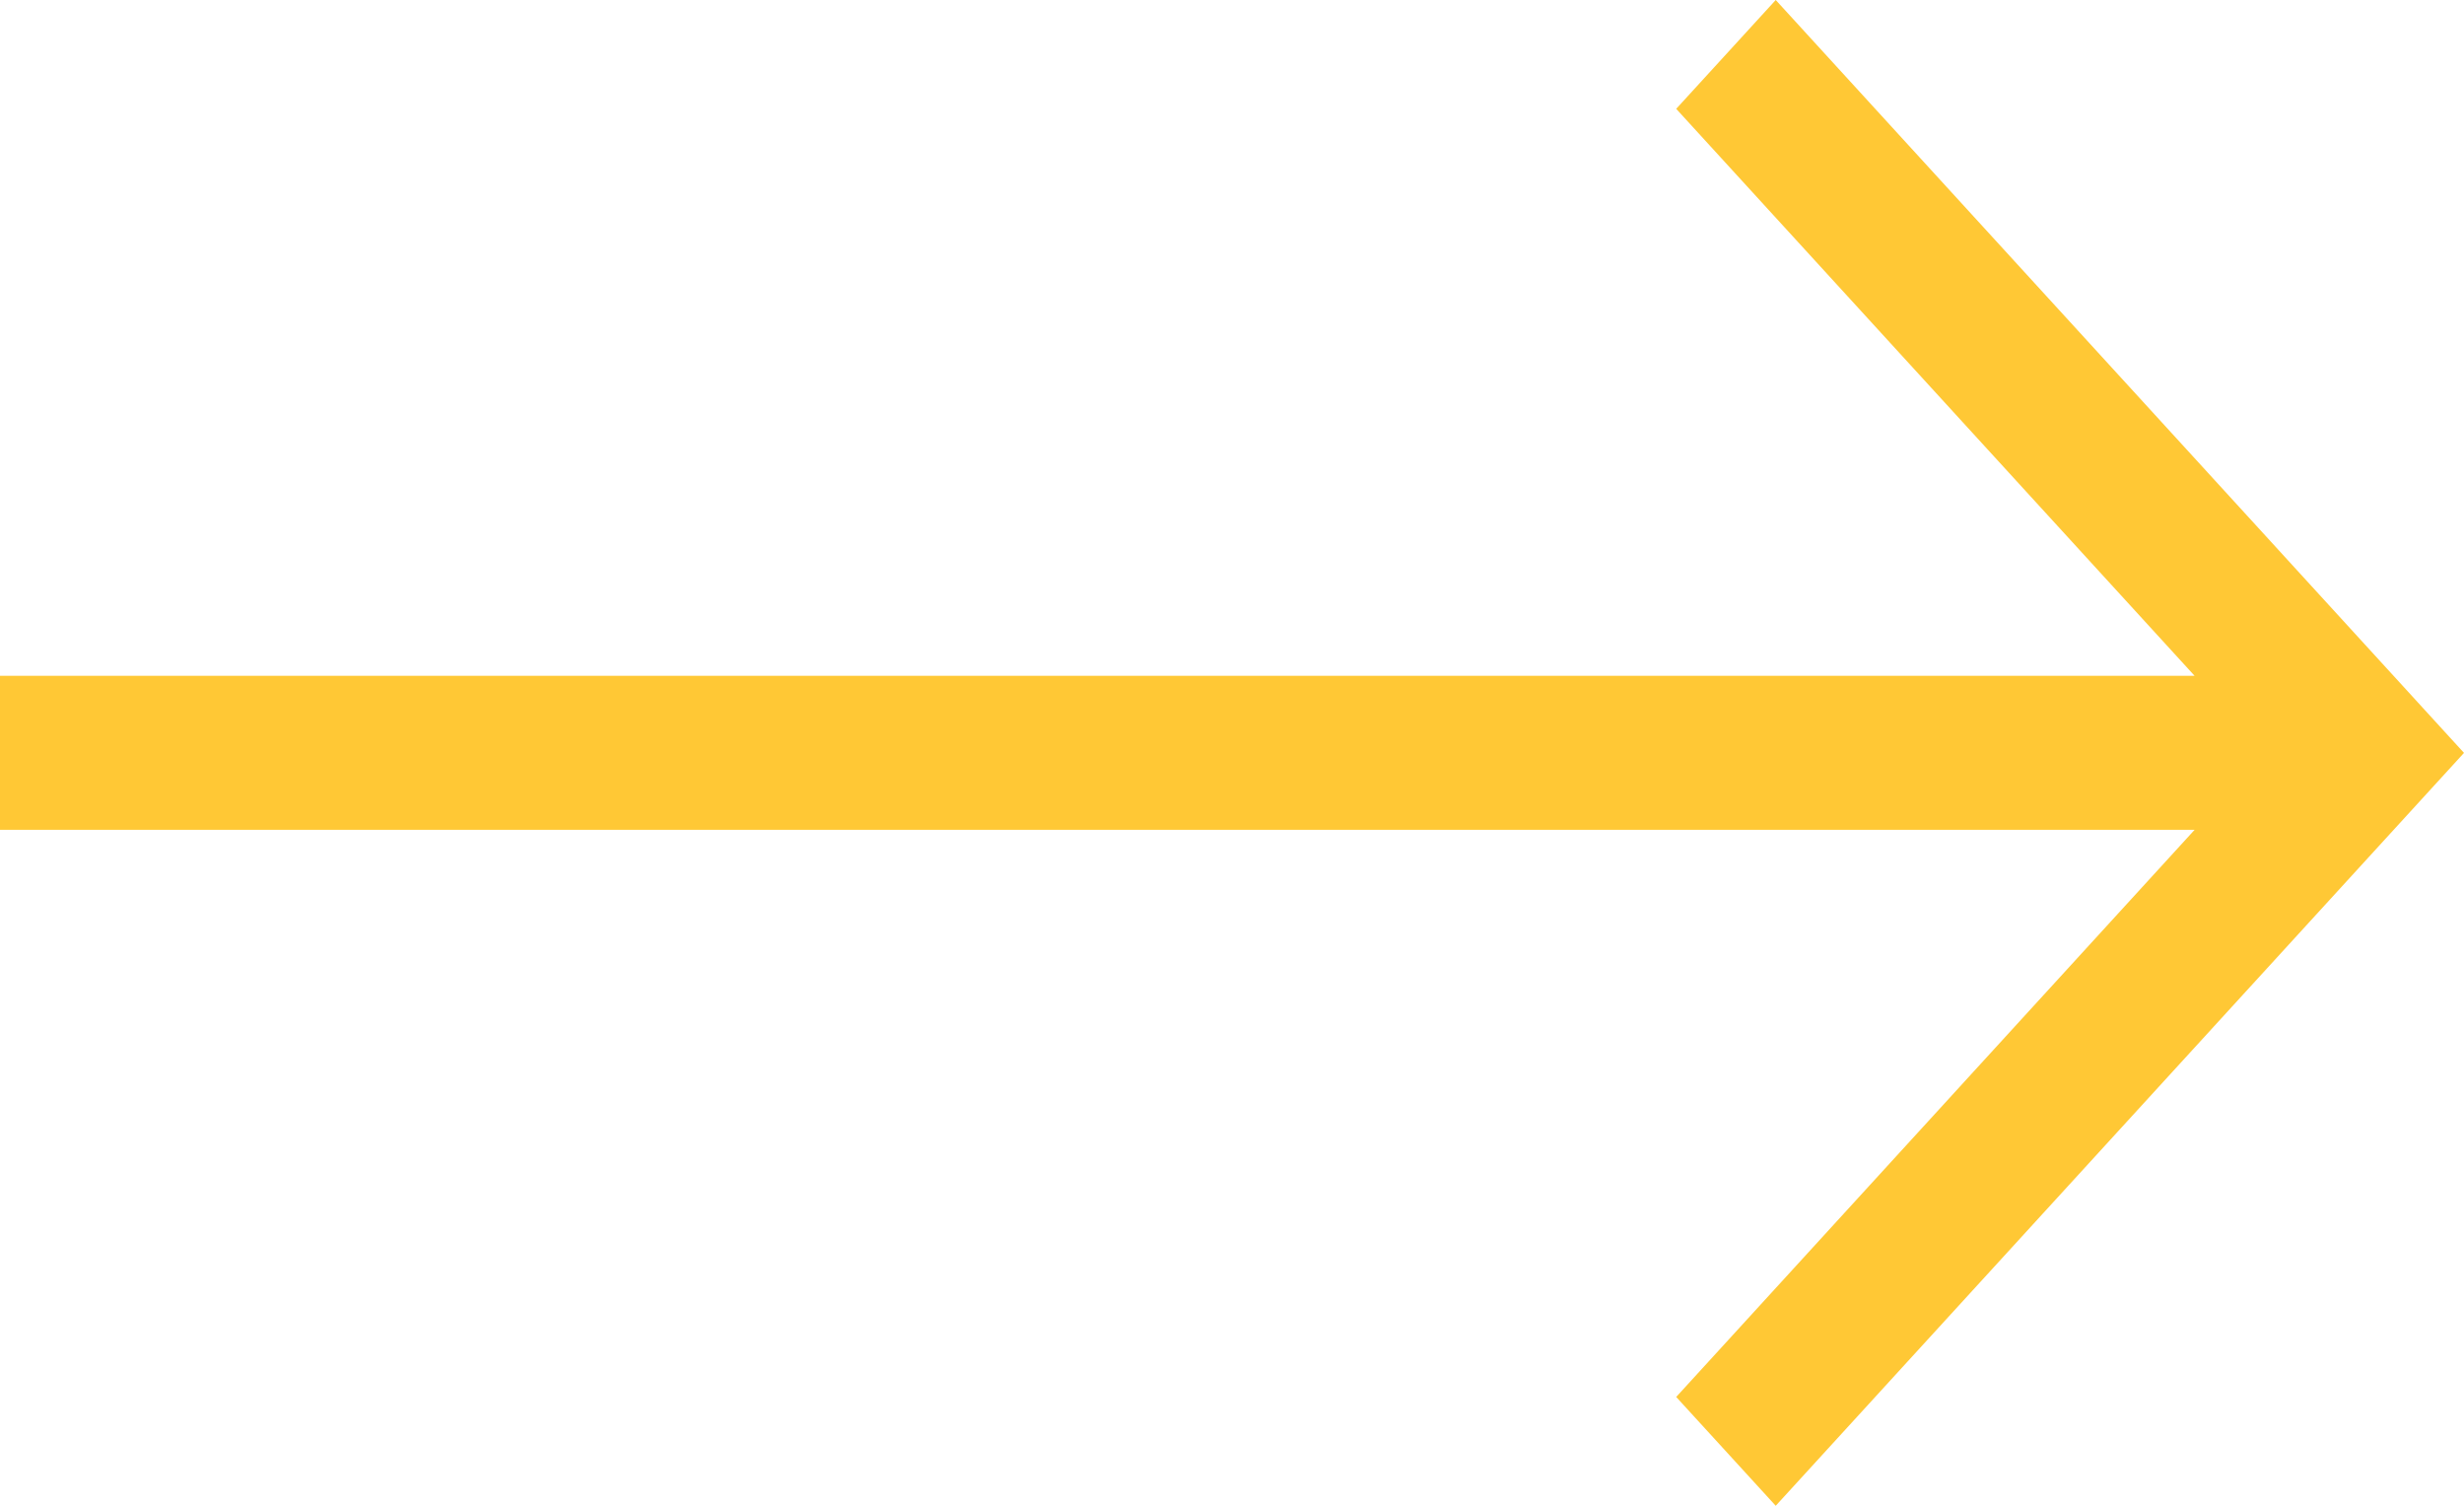 <?xml version="1.0" encoding="UTF-8"?><svg version="1.1" width="18px" height="11px" viewBox="0 0 18.0 11.0" xmlns="http://www.w3.org/2000/svg" xmlns:xlink="http://www.w3.org/1999/xlink"><defs><clipPath id="i0"><path d="M1398,0 L1398,32683 L0,32683 L0,0 L1398,0 Z"></path></clipPath><clipPath id="i1"><path d="M12.972,0 L18,5.5 L12.972,11 L12.245,10.205 L16.032,6.062 L0,6.062 L0,4.937 L16.032,4.937 L12.245,0.795 L12.972,0 Z"></path></clipPath></defs><g transform="translate(-241.0 -15738.0)"><g clip-path="url(#i0)"><g transform="translate(241.0 15738.0)"><g clip-path="url(#i1)"><polygon points="0,0 18,0 18,11 0,11 0,0" stroke="none" fill="#FFC835"></polygon></g></g></g></g></svg>